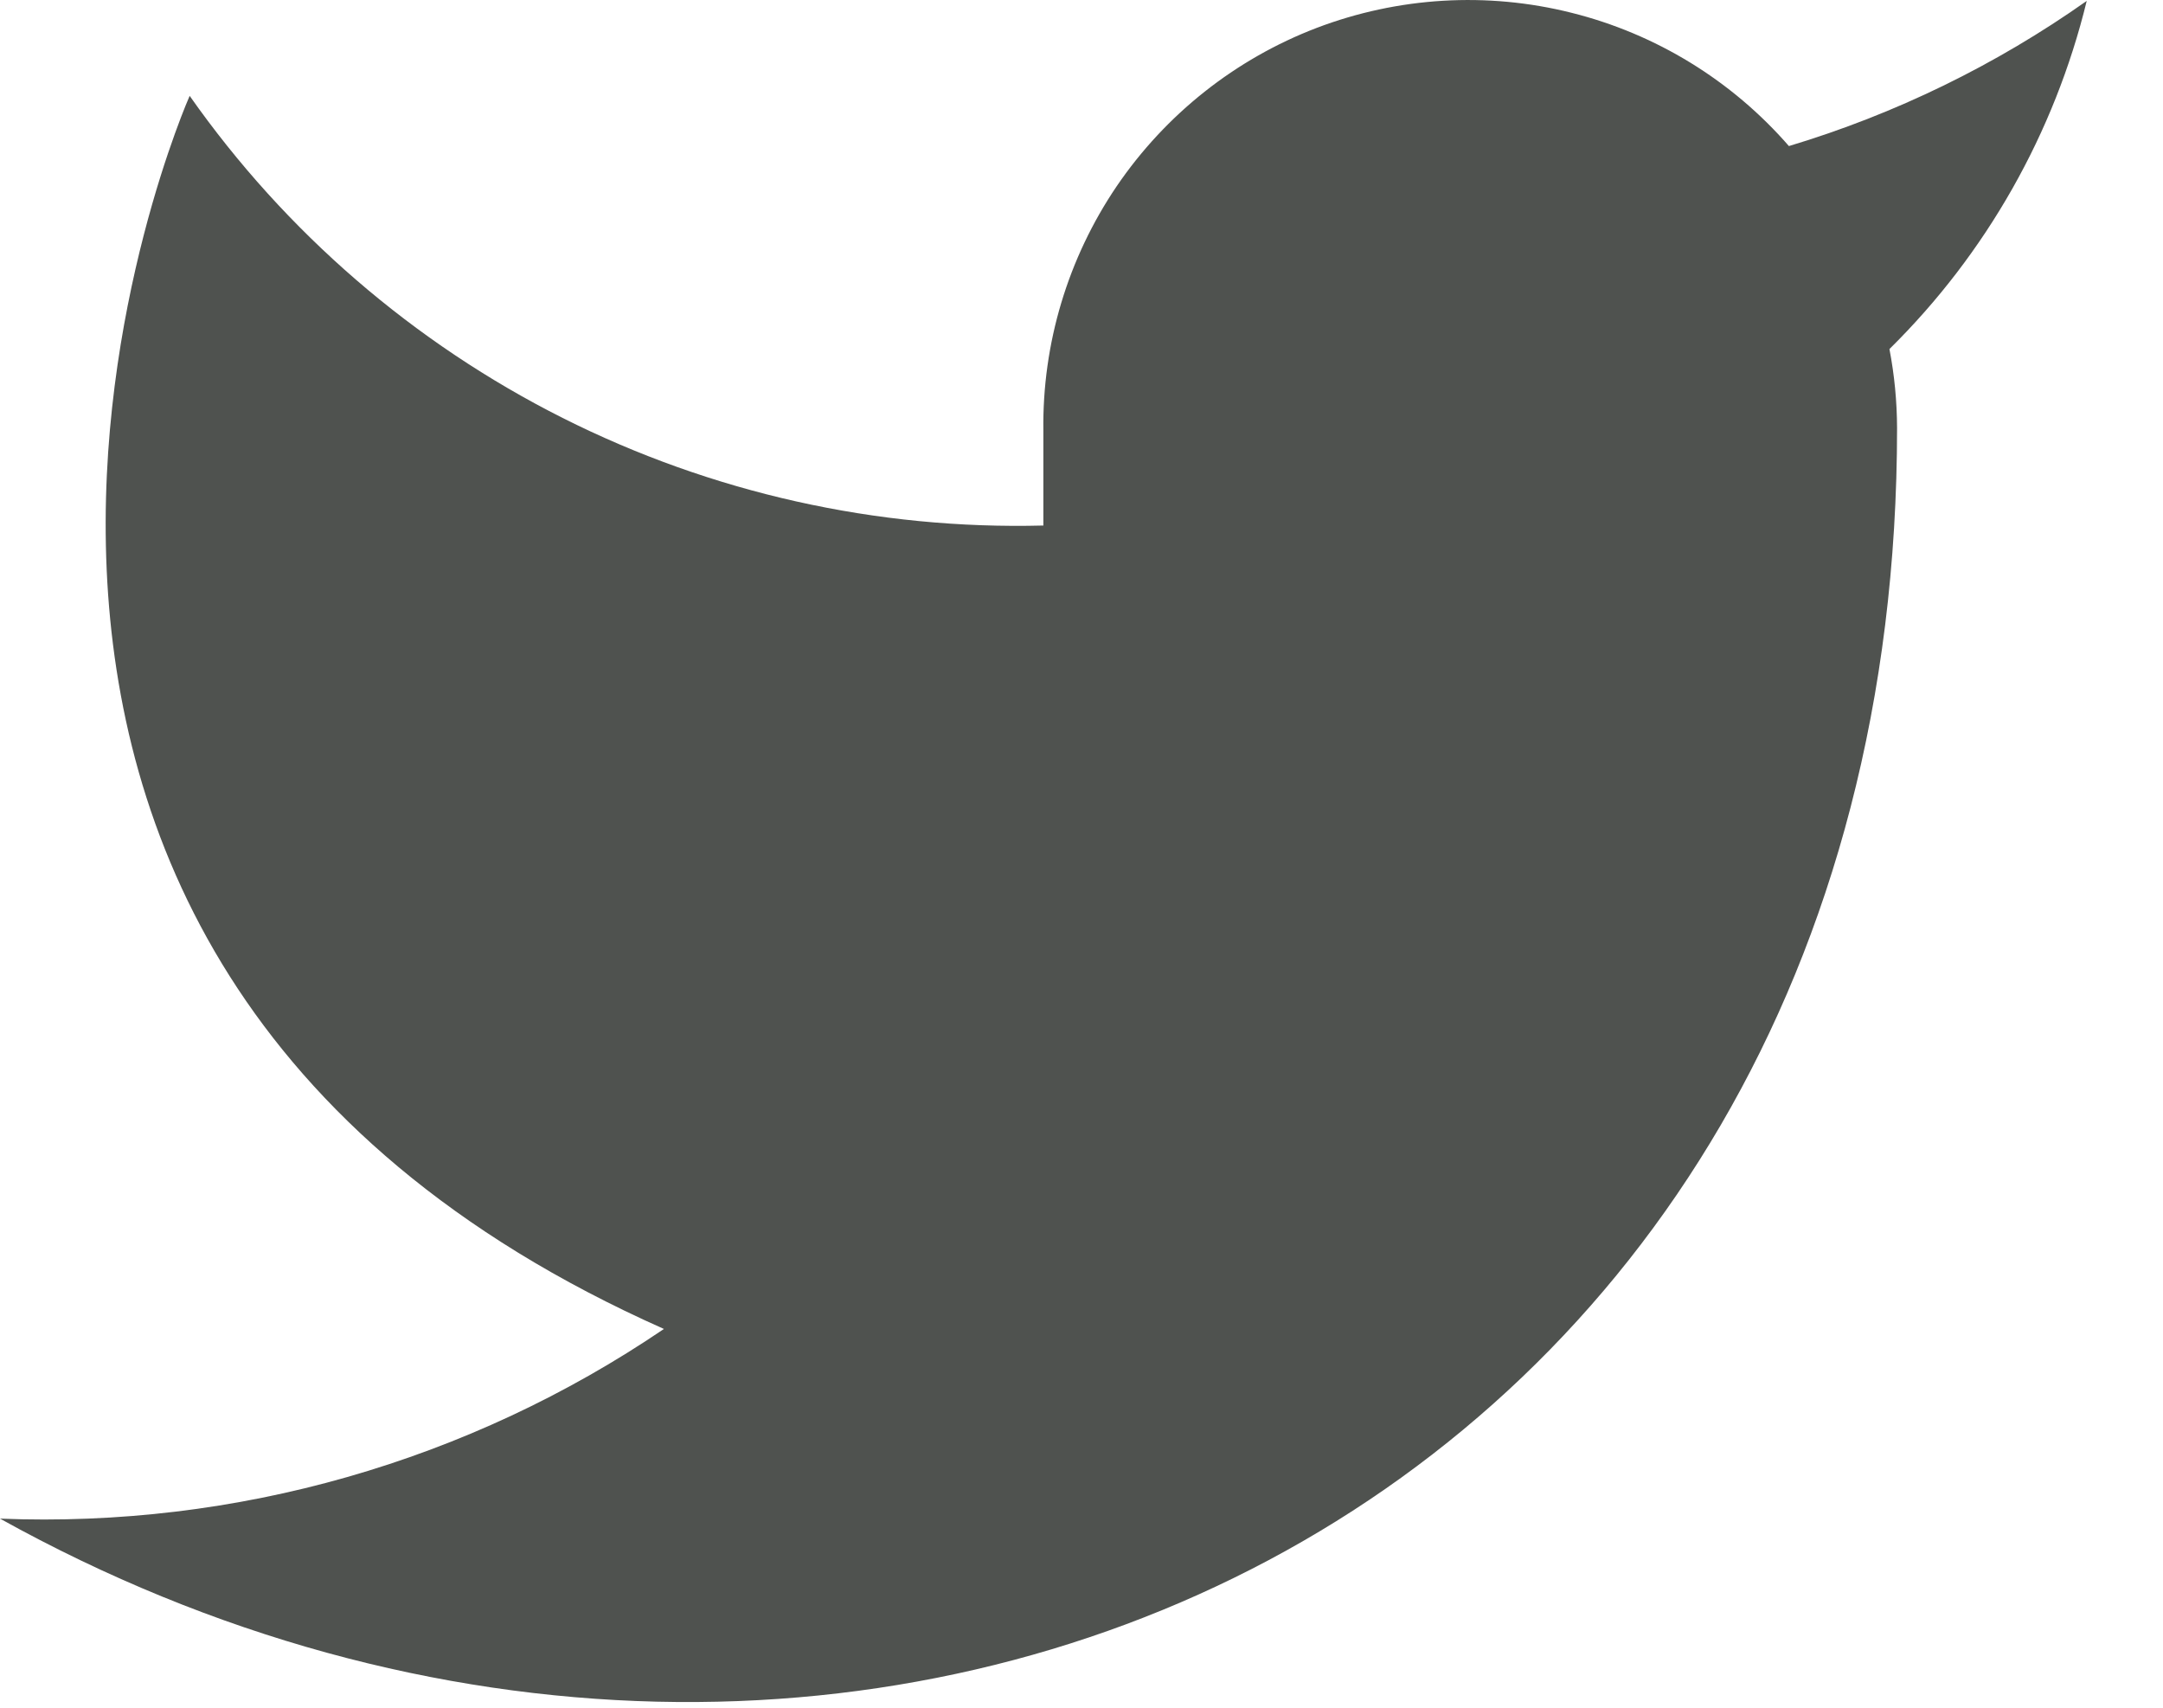 <svg width="19" height="15" viewBox="0 0 19 15" fill="none" xmlns="http://www.w3.org/2000/svg">
<path d="M18.33 0.008C17.532 0.571 16.649 1.002 15.714 1.283C15.212 0.706 14.545 0.297 13.803 0.112C13.062 -0.074 12.281 -0.027 11.566 0.245C10.852 0.518 10.239 1.004 9.809 1.636C9.38 2.269 9.155 3.018 9.165 3.783V4.616C7.701 4.654 6.25 4.329 4.942 3.671C3.633 3.012 2.508 2.04 1.666 0.842C1.666 0.842 -1.666 8.34 5.832 11.673C4.116 12.838 2.072 13.422 0 13.339C7.499 17.505 16.664 13.339 16.664 3.758C16.663 3.526 16.641 3.294 16.597 3.066C17.447 2.228 18.047 1.169 18.33 0.008Z" fill="#4F524F"/>
</svg>
